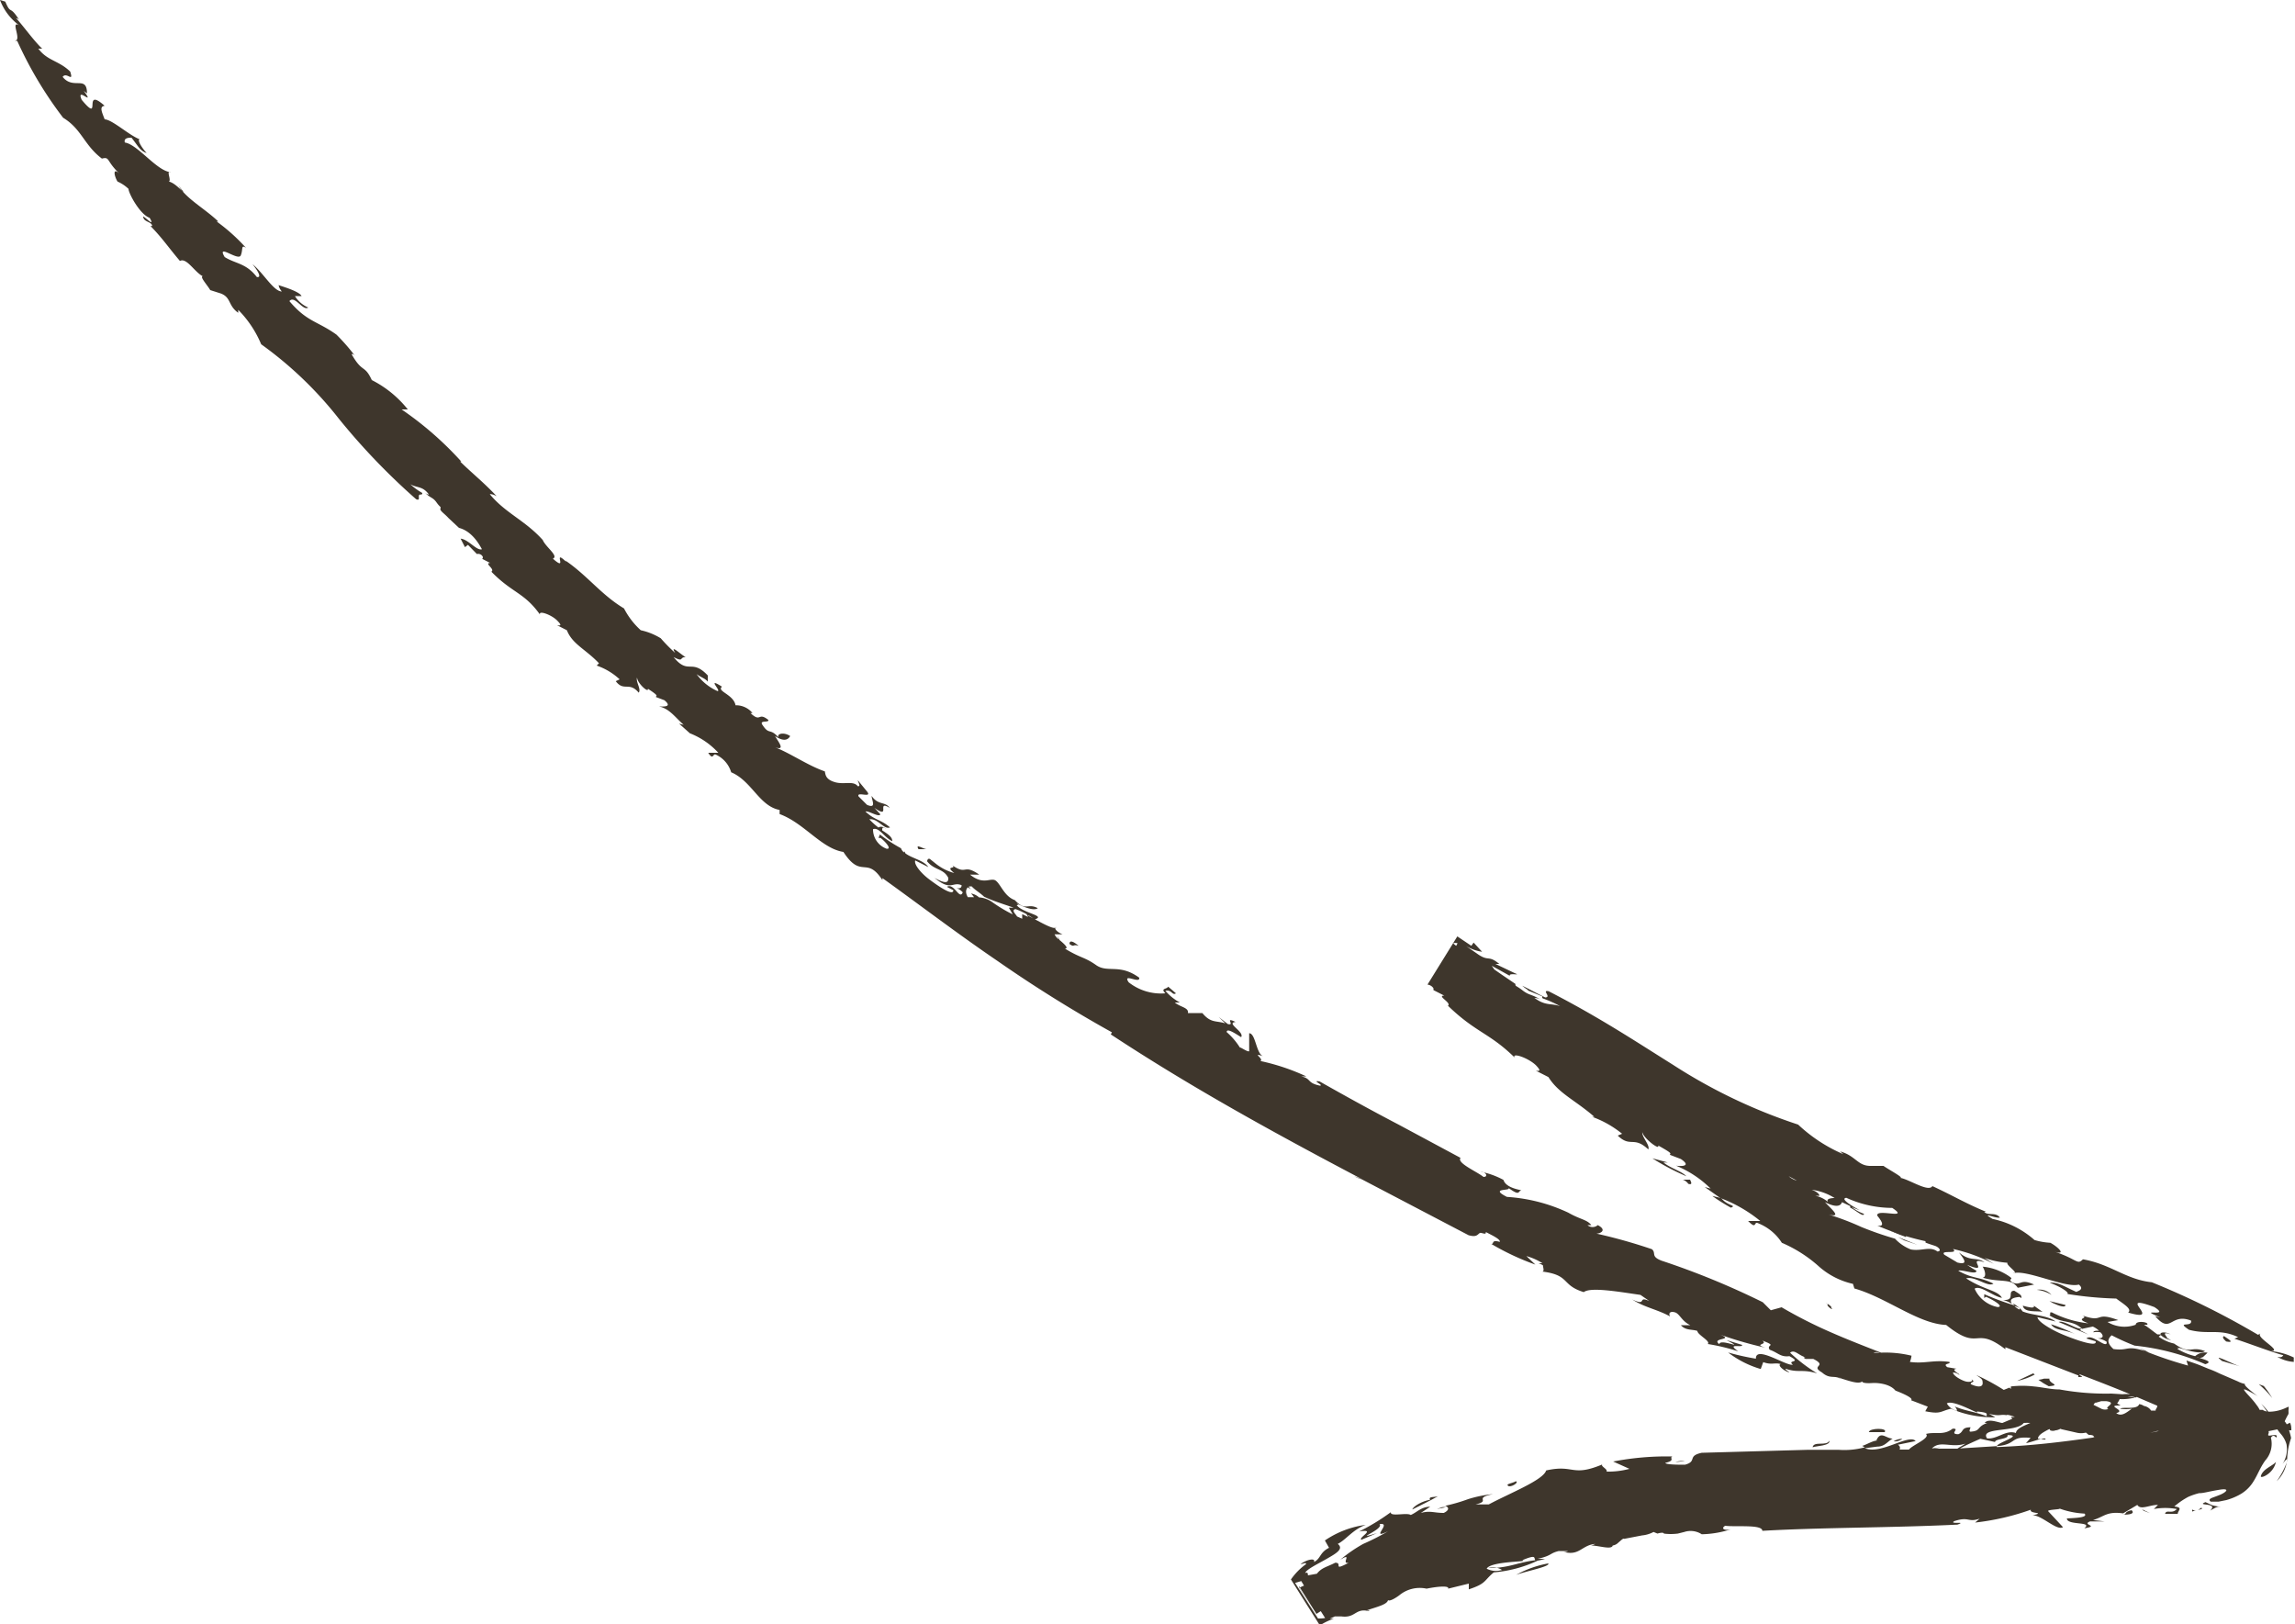 <svg xmlns="http://www.w3.org/2000/svg" id="Ebene_1" data-name="Ebene 1" viewBox="0 0 100 70.77"><defs><style>.cls-1{fill:#3e362c;}</style></defs><path class="cls-1" d="M85.52,59.82s0,0,0,0Z"></path><path class="cls-1" d="M89.3,60.07l-.24,0a1.17,1.17,0,0,1-.24.05l.22.15.23.13C89.84,60.35,89.26,60.29,89.3,60.07Z"></path><path class="cls-1" d="M88.59,59.84l-.7.33a2.84,2.84,0,0,0,.77-.28Z"></path><path class="cls-1" d="M79.64,56.82c-.09.09.32.33.15.16C79.88,56.92,79.33,56.64,79.64,56.82Z"></path><path class="cls-1" d="M64.4,53.7c.17,0,.36.12.34,0S64.32,53.59,64.4,53.7Z"></path><path class="cls-1" d="M47,41.21c-.24-.2-.4-.26-.4-.08C46.83,41.3,46.72,41.12,47,41.21Z"></path><path class="cls-1" d="M44.54,39.71s.08,0,.14,0C44.57,39.67,44.47,39.64,44.54,39.71Z"></path><path class="cls-1" d="M40.37,37c-.12,0-.51-.27-.35,0Z"></path><path class="cls-1" d="M59.57,70.18h-.09S59.56,70.21,59.57,70.18Z"></path><path class="cls-1" d="M63,65.67a.74.74,0,0,0-.17,0l-.22.08Z"></path><path class="cls-1" d="M64.85,68.3l.38,0A.86.86,0,0,0,64.85,68.3Z"></path><path class="cls-1" d="M73,63.7a2.55,2.55,0,0,0,.42-.05A1.65,1.65,0,0,0,73,63.7Z"></path><path class="cls-1" d="M82.89,62.69a.75.75,0,0,0-.38.11A.51.51,0,0,0,82.89,62.69Z"></path><path class="cls-1" d="M72.44,66.72h-.06S72.42,66.75,72.44,66.72Z"></path><path class="cls-1" d="M88,56.51l.08.05c0-.12,0-.13-.31-.32-.34,0,.08.44-.5.4a1.45,1.45,0,0,1,.4.17C87.51,56.59,87.76,56.53,88,56.51Z"></path><path class="cls-1" d="M73.05,66.7l-.27.09A.48.48,0,0,0,73.05,66.7Z"></path><path class="cls-1" d="M75,52.2l-.39-.09a8,8,0,0,0,.81.51C75.7,52.51,75.26,52.55,75,52.2Z"></path><path class="cls-1" d="M91,58.15l-.38-.2a.11.11,0,0,0,.07-.06h0l-.12,0,.07,0c-.21,0-.73-.37-.94-.29Z"></path><path class="cls-1" d="M99.23,59.12a1.64,1.64,0,0,0,.72.22,1.05,1.05,0,0,1,0-.19,2.85,2.85,0,0,0-1-.28c.55,0-.74-.62-.44-.78l-.12.07a34.44,34.44,0,0,0-4.63-2.29c-1.13-.12-1.79-.79-3-1-.26.26-.23,0-1.23-.33.53.16.13-.22-.19-.39a3,3,0,0,1-.69-.12,4,4,0,0,0-1.83-.92c-.56-.34.17,0,.32-.06-.19-.26-.52-.06-.68-.25,0,0,0,0,.08,0-.9-.37-1.41-.69-2.34-1.12-.17.28-1-.29-1.4-.36.17,0-.49-.35-.73-.52h-.57c-.56,0-.65-.45-1.32-.63l.14.12A6.76,6.76,0,0,1,78.35,49a23.52,23.52,0,0,1-5.46-2.61c-1.6-1-3.19-2.06-5.41-3.2-.33-.07.14.26-.15.27-.45-.22-.55-.29-1-.51.32.28.31.15.23.2l.66.27s-.06,0,0,.08a5.3,5.3,0,0,1,.76.34c-.42-.14-.63,0-1.12-.36a.62.62,0,0,1,.28.08c-.43-.26-.5-.18-.8-.41s-.31-.16-.31-.28l-.59-.4-.33-.23L65,42.08l.79.44c-.08-.15.52,0,.23-.11L65.16,42l.17,0c-.51-.42-.44-.06-1-.47l0,0-.45-.31a1.86,1.86,0,0,0,.7.25l-.37-.4-.1.14-.61-.41h0l-1.3,2.1a.36.36,0,0,1,.26.16s0,.12,0,.08l.47.24c-.35,0,.34.32.16.44C64.31,45,64.9,45,66,46.08c-.14-.23.57,0,.92.33.19.2.22.28,0,.24l.55.28c.44.71,1.16,1,2,1.73l-.1,0a4.46,4.46,0,0,1,1.31.74l-.19.08c.56.54.69,0,1.33.6.09-.17-.29-.55-.26-.75.06.28.79.82.69.58.74.41.48.33.52.41l.47.18c.49.33,0,.32-.21.29a4.69,4.69,0,0,1,1.51,1l-.26-.07.68.48a6.1,6.1,0,0,1,1.74,1l-.53,0c.36.37.26.06.39.08a2.18,2.18,0,0,1,1.08.87,5.88,5.88,0,0,1,1.58,1,3.33,3.33,0,0,0,1.52.79l.06.2c1.41.4,2.78,1.54,4,1.59,1.49,1.2,1.2,0,2.58,1.06l0-.09,3.18,1.23V60c.36,0,0-.06.06-.12.75.29,1.48.57,2.2.87a1.53,1.53,0,0,0-.33,0L92,60.72a11.21,11.21,0,0,1-2.26-.18c-.38,0-.76-.1-1.12-.13a4.29,4.29,0,0,0-1,0h0s0,0,0,.11l-.06-.06-.25.1a9.73,9.73,0,0,0-1.2-.65c.27.19.27.19.28.34s-.12.24-.52.06c0-.13.26-.06,0-.24.15.1,0,.16-.18.13s-.6-.26-.59-.4a.43.43,0,0,1,.26.1c.11,0-.42-.23-.1-.26l-.41-.07c-.23-.18.18-.12.09-.23-.69-.1-1.08.09-1.72,0a1,1,0,0,0,.07-.27,4.77,4.77,0,0,0-1.39-.13l-.09,0h0l-.17,0c.09-.06.29,0,.46.05-.82-.32-1.57-.61-2.3-.93a20.14,20.14,0,0,1-2.17-1.1l-.47.13-.35-.35a34.15,34.15,0,0,0-4.41-1.81c-.49-.19-.22-.32-.42-.5a23.19,23.19,0,0,0-2.42-.68c.17,0,.48-.15.06-.37a.34.34,0,0,1-.45,0l.17,0c-.2-.25-.48-.24-1-.54a7.38,7.38,0,0,0-2.68-.69c-.79-.4.2-.25.07-.39.52.38.4.14.56.1-.32-.06-.7-.18-.78-.45a3.53,3.53,0,0,0-1-.36c.23,0,.36.23.13.23-.3-.24-1.18-.61-1-.83L60.94,49h0c-1.15-.6-2.31-1.24-3.44-1.88-.4-.07.24.19,0,.18-.57-.12-.35-.31-.81-.4l.23,0a9.35,9.35,0,0,0-2-.67c.17-.09-.41-.39.11-.21-.3-.13-.32-1-.6-1l0,.78c-.05.06-.42-.21-.4-.15a3,3,0,0,0-.58-.68c0-.2.4.08.63.22.16-.23-.69-.62-.24-.66-.52-.25,0,.17-.34.09l-.4-.31.29.28c-.4-.13-.63,0-1-.45l-.63,0c.05-.24-.34-.26-.57-.46l.22,0a2.17,2.17,0,0,1-.63-.51c.29-.06.29.22.46.11l-.34-.29c-.06.12-.35.06-.12.29a2.27,2.27,0,0,1-1.6-.48c-.29-.43.51.09.46-.2-.86-.63-1.37-.19-1.88-.55s-.68-.3-1.36-.72c.18,0,0-.18-.23-.37v0l-.11-.2.07.17a.64.64,0,0,1-.18-.22l.35,0c-.23-.09-.4-.26-.28-.32-.06.17-.71-.23-1.22-.49l.05-.05-.15,0c.05,0,.09.06.09.1l-.25-.12v.2a6.67,6.67,0,0,1-1.3-.72,1.11,1.11,0,0,0-.58-.21.7.7,0,0,0-.35-.17,1.26,1.26,0,0,1,.13.16l-.27,0c-.12-.21-.08-.34,0-.43l.13.09c-.06-.07-.08-.11-.08-.13l0,0,.12,0c.13.15.35.27.54.45.45.21.87.33,1.29.48l-.21,0,.23.4c.38.1-.24-.28.06-.34a3.22,3.22,0,0,1,.83.45c.53-.16-.51-.27-.78-.62,0,0,0,0,.08,0a.27.27,0,0,1-.08-.07c.28.13.74.34.92.2-.45-.24-.53.16-1-.35-.45-.16-.6-.66-.82-.84s-.53.22-1.13-.27h.4c-.72-.5-.52.05-1.18-.41.22.18-.35,0,.09.34a2.2,2.2,0,0,1-.82-.42l0,0h0l-.25-.2c-.11,0-.06,0-.12.1.32.41.72.31.93.73h0c0,.13,0,.34-.6,0,.73.6.77.15,1.18.32,0,.11-.07.16-.23.12a.73.73,0,0,1,.28.19c-.14.36-.38-.43-.69-.24l.28.15c0,.29-.74-.24-1.07-.49s-.66-.64-.59-.81l.57.29c-.2-.3-.72-.38-1-.6a.37.37,0,0,0-.06-.1.06.06,0,0,1,0,.06.38.38,0,0,1-.13-.18,6.62,6.62,0,0,1-.92-.6l-.06.15.09,0c.23.18.5.5.26.47a.9.9,0,0,1-.59-.85c.26-.11.52.39.84.52,0-.19-.2-.31-.44-.47,0-.09,0-.19.18-.06-.12-.11-.29-.12-.34-.06a3.16,3.16,0,0,1-.4-.36c.37-.06.64.47.9.35-.42-.36-.64-.29-1.07-.69.13-.05.59.27.65.12l-.26-.28c.75.52.06-.37.67,0-.21-.29-.5-.1-.79-.52,0,.18.23.57-.2.39l-.37-.37c-.1-.23.59.09.38-.2L37.38,34c0,.08.15.26,0,.26-.2-.26-.59-.06-1-.18s-.41-.33-.44-.47c-.73-.25-1.5-.79-2.17-1.05.47.16.15-.23,0-.49.44.3.6.11.66,0-.27-.18-.59-.11-.51.06-.37-.42-.4-.1-.68-.52-.2-.26.27-.1.24-.24-.46-.37-.31.14-.78-.3,0,0,.1,0,.09,0a.93.93,0,0,0-.74-.34c-.09-.48-.84-.61-.59-.81-.71-.45,0,.21-.2.19a2.25,2.25,0,0,1-.91-.74c.16.13.37.18.49.33v-.27c-.72-.76-.84,0-1.49-.8.47.24.23,0,.53,0-.16-.06-.72-.61-.46-.18a7.34,7.34,0,0,1-.63-.64,2.82,2.82,0,0,0-.87-.35,3.33,3.33,0,0,1-.73-.95c-1-.6-1.59-1.43-2.56-2.09l.05.07c-.65-.63.11.48-.59-.15.27-.11-.31-.5-.44-.81-.77-.86-1.63-1.17-2.31-2,.05,0,.14,0,.3.09-.55-.59-1.07-1-1.59-1.51h.05a14.61,14.61,0,0,0-2.6-2.27c.1,0,.19,0,.27,0a4.75,4.75,0,0,0-1.57-1.28c-.32-.69-.4-.29-.87-1.11,0-.07.1,0,.15.07a9,9,0,0,0-.82-.94c-.84-.6-1.28-.55-2.05-1.46.23-.28.59.45.82.28a1.29,1.29,0,0,1-.58-.5c.24,0,.09,0,.29,0-.11-.23-1-.46-1-.48s0,.12.14.28c-.36,0-.82-.83-1.28-1.19.12.14.47.61.19.56-.47-.61-.92-.57-1.4-.87-.37-.62.59.19.7-.07s0-.49.23-.33A8.15,8.15,0,0,0,9.44,9.65l.07,0c-.57-.55-1.41-1-1.73-1.56L8,8.36c-.12-.07-.37-.38-.64-.45.12-.06-.14-.51.08-.41C6.85,7.47,6,6.29,5.44,6.21,5.38,6,5.62,6,5.73,6c.31.39.36.56.66.67-.28-.31-.41-.6-.3-.6-.46-.17-1.2-.86-1.53-.87-.11-.3-.25-.56,0-.59-1-.89-.08.84-1-.26-.27-.62.62.34.09-.39l.14.11c0-.81-.6-.14-1.06-.72.17-.24.49.28.33-.23-.49-.48-1-.47-1.39-1l.17,0C1.49,1.8,1,1.11.7.79c0,0,.06,0,.13.07C.4.18.49.68.23.07L0,0A2.44,2.44,0,0,0,.83,1.1C.42.87,1,1.8.62,1.78H.75a17.07,17.07,0,0,0,2,3.35c.81.49.91,1.19,1.69,1.78.36-.09.17.09.77.66-.32-.3-.23.11-.09.34a1.68,1.68,0,0,1,.48.32c0,.19.5,1.12.92,1.26.25.43-.16,0-.28-.06,0,.25.37.22.39.41a.08.08,0,0,1-.08,0c.53.54.78.93,1.29,1.53.29-.16.63.48,1,.67-.16,0,.21.4.32.6l.47.15c.45.18.3.52.75.84l0-.13A4.71,4.71,0,0,1,11.38,15a16.57,16.57,0,0,1,3.39,3.25,28.79,28.79,0,0,0,3.36,3.5c.25.11,0-.24.22-.2a.1.1,0,0,1,0,0s.05,0,.05-.07a2.86,2.86,0,0,1-.52-.38c.3.17.54.07.81.45,0,0-.1,0-.2-.11.27.28.36.21.53.45s.2.17.17.27.17.21.35.41L20,23c.61.16.92.8,1,.93-.23.08-.59-.43-.93-.46l.19.37.13-.1.39.4h0a.22.22,0,0,1,.26.13s0,.1-.05.07l.37.19c-.29,0,.23.27.05.38.92.94,1.43.9,2.12,1.87-.08-.2.49,0,.74.25s.13.23,0,.21l.43.22c.24.61.81.82,1.4,1.44L26,29a2.82,2.82,0,0,1,1,.6l-.17.08c.36.47.58,0,1,.5.12-.15-.14-.48-.07-.66,0,.24.51.7.47.49.54.35.34.29.35.36l.37.14c.35.29,0,.28-.24.27.46.09.72.49,1.08.8l-.2-.05.47.42a3.33,3.33,0,0,1,1.24.85l-.44,0c.21.33.2.05.31.07a1.24,1.24,0,0,1,.69.78c.89.37,1.23,1.48,2.11,1.64v.18c1.07.39,1.82,1.5,2.78,1.65.79,1.21,1,.15,1.7,1.23v-.09c1.63,1.17,3.28,2.43,5,3.6a58.32,58.32,0,0,0,5,3.12l-.05.09c3.57,2.35,7.23,4.35,10.93,6.3l-.32-.12a1.42,1.42,0,0,0,.32.13l4.66,2.44c.54.15.32-.22.79-.12.18.1.61.29.57.41-.39-.11-.23.1-.37.09a11,11,0,0,0,1.92.9l-.39-.37a2.58,2.58,0,0,1,.7.31l-.17,0a1.11,1.11,0,0,1,.19.09c0,.09.09.3-.06.27,1.27.15.83.59,1.84.9.3-.24,1.61,0,2.47.12l.39.27c-.55-.25-.07.25-.75-.07.54.35,1.12.44,1.65.74-.08-.14,0-.24.21-.18s.29.38.67.56l-.41,0c.21.24.48.17.72.25,0,.17.6.45.45.57a8.82,8.82,0,0,1,1.33.32c-.55-.39.2-.13.17-.28l-.68-.21c.9.48-.3-.1-.31.18-.4-.3.72-.16,0-.43a16.45,16.45,0,0,0,2,.58c-.55-.17.14-.12-.13-.31.68.26.15.15.32.4.37.13.47.33.86.28.58.31-.13.15.15.37-.27.08-1.63-.86-1.61-.26a10.68,10.68,0,0,1-1.21-.27,4.32,4.32,0,0,0,1.42.72l.11-.3c.38.14.51,0,.77.09-.17,0,.06.27.37.36-.08-.08-.2-.12-.16-.16.57.19.69,0,1.37.2A7,7,0,0,1,78,58.94c.19-.16.36.11.67.2-.06,0-.12,0,0,.07l.34,0c.66.33-.16.28.38.59.36.32.56.09.84.3A.56.56,0,0,0,80.1,60l.15.07s0,0,0,0c.36.11.75.25.89.12,0,.09.32.08.45.07s.73,0,1,.33h0c.45.17.79.35.68.42l.73.28-.11.2c.69.14.64,0,1.12-.11a4.57,4.57,0,0,0,1.66.37,1.65,1.65,0,0,0,.27,0l-.28-.15c.53.13.47,0,.82.07-.07,0-.08-.05.11,0l.2.06a.32.32,0,0,1-.17,0l.06.09,0,0-.43.18c-.13,0-.62-.22-.77,0h.11c-.48.17-.26.35-.73.38-.09,0,0-.15,0-.19-.42,0-.28.2-.53.3-.43,0,.11-.26-.25-.24-.39.31-.76.12-1.16.23.21.18-.61.49-.74.68l-.41,0a.15.15,0,0,0-.08-.21l.78-.16c-.28-.34-1.52.61-2.21.31l.54-.07c.32,0,.43-.21.67-.35-.3,0-.52-.36-.71.08l.09,0c-.24,0-.48.17-.71.24l.12.06a3.4,3.4,0,0,1-1.15.11l0,0-1,0c-.17,0-.27,0-.32,0l-4.64.13c-.65.14-.18.37-.73.52-.26,0-.83,0-.86-.08.47-.11.16-.21.31-.28a12.35,12.35,0,0,0-2.58.22L71,64a3.58,3.58,0,0,1-1,.12c.08-.11-.35-.27-.14-.33-1.39.59-1.25,0-2.49.28-.12.42-1.61,1-2.5,1.48l-.58,0c.72-.16-.13-.27.77-.45a5.26,5.26,0,0,0-1.09.22,7.38,7.38,0,0,1-1,.29c.17.06.19.19-.06.31-.45,0-.57-.11-1,0l.41-.27c-.39,0-.57.24-.85.36-.17-.12-.9.09-.87-.12a9.38,9.38,0,0,1-1.38.84c.79-.13-.06.27.1.36L60,66.8c-1.15.35.33-.17.11-.39.58-.1-.46.71.37.31a10.11,10.11,0,0,1-1.08.55,6.3,6.3,0,0,0-1,.69c.57-.35,0,.21.37.13-.74.39-.24,0-.59,0-.37.19-.59.21-.8.48l-.39.07c0-.07,0-.15-.12-.1.05-.16.54-.39.94-.62s.76-.43.48-.65c.36-.18.66-.63,1.22-.83a4.11,4.11,0,0,0-1.78.68l.18.32c-.42.21-.35.47-.66.62.09-.18-.28-.13-.58.09.12,0,.24-.1.24,0a2.74,2.74,0,0,0-.66.67l1.26,2a2.69,2.69,0,0,1,.61-.29l-.18,0,.22-.1s.12,0,.29,0c.55.07.59-.27,1-.26l-.09,0,.18,0h0c.06.06.26,0,0,0h0c.42-.15.9-.25.94-.45.08.07.37-.12.49-.21a1.4,1.4,0,0,1,1.19-.29s0,0,0,0c.55-.11,1-.13.94,0L64,69v.25c.78-.26.64-.37,1.09-.74A5.54,5.54,0,0,0,67,68a2,2,0,0,0,.32-.08H67c.63-.14.51-.24.92-.34-.1,0-.11,0,.13,0l-.13,0h.17l0,0,.24,0s-.11.05-.21.06l.11,0c.61.12.71-.32,1.28-.37a.75.75,0,0,1-.18.07c.33,0,.9.2.94,0a.43.43,0,0,0,.25-.13l.24,0h-.24c.11-.09.21-.2.25-.16l.78-.15a1.31,1.31,0,0,0,.5-.15l.17.07c.27-.08.3,0,.27,0a2.43,2.43,0,0,0,.62,0h0l.28-.07a.89.89,0,0,1,.76.1,4.39,4.39,0,0,0,1.31-.23c-.26.09-.52,0-.29-.14.48.06,1.62-.07,1.62.22,2.62-.15,5.63-.13,8.5-.27.45-.16-.38,0-.14-.15.66-.22.58.07,1.11-.11l-.2.17a10.75,10.75,0,0,0,2.43-.56c-.09.19.7.1.06.25.38-.05,1.07.69,1.34.51l-.65-.7c0-.07.57-.07.5-.11a3.74,3.74,0,0,0,1.09.22c.17.18-.44.19-.77.21,0,.32,1.16.11.76.43.69-.11-.14-.15.25-.3h.63l-.5-.06c.48-.14.59-.39,1.31-.29l.62-.37c.14.24.52,0,.9,0l-.18.18a2.79,2.79,0,0,1,1,0c-.21.24-.46,0-.51.21h.55c0-.14.26-.28-.15-.32a3.3,3.3,0,0,1,.61-.42,2.84,2.84,0,0,1,.47-.16c.21,0,.39-.07.89-.15s.28.12,0,.23-.31.11-.38.15-.07.09,0,.14l.34,0,.34-.07a2.66,2.66,0,0,0,.53-.21,1.61,1.61,0,0,0,.59-.51c.24-.35.31-.63.57-1a1.09,1.09,0,0,0,.25-1c.06-.07.11-.14.23,0,.09-.16-.1-.11-.27-.09s0-.12-.07-.19l.39-.08a2.11,2.11,0,0,0,.17.22,1.17,1.17,0,0,1,.23.43,1.2,1.2,0,0,1-.18.87c.25-.35.24-.22.16,0a3.42,3.42,0,0,1-.41.74,1.51,1.51,0,0,0,.46-1,3,3,0,0,1,.17-.88,2.37,2.37,0,0,0-.09-.34h.1c0-.11,0-.22-.06-.33l-.14.07a.73.73,0,0,0-.09-.13,3.48,3.48,0,0,1,.17-.33.13.13,0,0,1,0-.06.66.66,0,0,1,0-.14.08.08,0,0,0,0,0h0a.41.41,0,0,0,0-.11l-.18.08a1.72,1.72,0,0,1-.7.14,2.9,2.9,0,0,0-.31-.34c.1.12.18.23.25.33a.44.44,0,0,1-.19-.07l-.13,0a1,1,0,0,0-.14-.22c-.17-.25-.48-.53-.54-.65s.62.28.61.29c-.32-.25-.63-.49-.57-.55a1.16,1.16,0,0,1-.31-.11l-.81-.35a4.39,4.39,0,0,0-.47-.2l-.34-.14c-.22-.09-.44-.16-.62-.22l.07.22a17.13,17.13,0,0,1-1.87-.63l.17.05-.43-.19.26.14c-.85-.27-.7,0-1.38-.09-.32-.29-.24-.45-.08-.6a9.82,9.82,0,0,0,1,.45,10.33,10.33,0,0,1,3.08.81c.35-.11,0-.19-.37-.31.11,0,.06.08.27,0l.2-.19a.63.63,0,0,0-.54.15,2.65,2.65,0,0,1-.78-.32.14.14,0,0,1,.11,0l-.13-.07c.4.11,1,.33,1.23.17-.67-.25-.6.19-1.35-.33a1.78,1.78,0,0,1-.67-.3l.09-.07a.87.87,0,0,0,.45.22l-.18-.09c.07,0-.33-.33.16-.16-.23-.13-.49-.09-.43,0l-.15,0c-.22-.16-.41-.32-.58-.42h.14c.1-.12-.5-.2-.5,0h0a1.42,1.42,0,0,1-1.23-.12l.47-.08c-1.08-.4-.58.15-1.58-.21.35.15-.38.11.28.35a4.57,4.57,0,0,1-1.6-.48c-.15,0,0,.06-.1.13.57.38,1,.18,1.42.59l.47-.1a1,1,0,0,1,.27.18c-.12,0-.23,0-.25.07a.92.92,0,0,1,.31,0c.17.16.12.28-.14.26a1,1,0,0,1,.41.15.15.15,0,0,1,0,.08s0,0,0,0h0c-.11.15-.65-.44-.88-.22l.4.12c.11.3-1-.11-1.47-.31s-1.06-.55-1.06-.74l.79.19c-.37-.28-1-.26-1.44-.44A.55.55,0,0,0,88,57s0,.05,0,.06a.63.63,0,0,1-.23-.16A1,1,0,0,1,88,57a1.36,1.36,0,0,0-.29-.21v0l.07.09a12,12,0,0,1-1.32-.49v.17l.07-.06c.35.15.81.44.51.45a1.39,1.39,0,0,1-1-.8c.25-.17.77.32,1.19.4-.17-.33-.8-.35-1.56-.85.4-.11.94.4,1.19.23-.64-.32-.87-.19-1.53-.56.13-.08.79.2.79,0l-.2-.12-.21-.14c1.07.44-.09-.39.76-.11-.36-.26-.61,0-1.11-.43.12.18.5.58-.07.44l-.57-.34c-.2-.23.64,0,.38-.25a7.31,7.31,0,0,1,1.78.65l-.41-.26a3.7,3.7,0,0,0,1,.21c-.07.11.54.47.25.46.54-.19,2.29.66,2.86.49.24.2,0,.27-.11.32-.6-.27-.79-.43-1.16-.4.52.19.87.44.77.49a15.91,15.91,0,0,0,2.13.2c.35.26.7.46.52.61,1.6.47-.64-.9,1.14-.24.77.49-.85,0,.26.45l-.22-.05c.7.81.65-.16,1.56.19.07.32-.68,0-.09.4.86.23,1.31-.07,2.14.32l-.16.07c.54.17,1.58.57,2.13.72C99.41,59.17,99.33,59.13,99.23,59.12ZM63.45,41.21a.81.81,0,0,1-.13-.11.32.32,0,0,1,.19,0ZM78.33,51.45a.85.85,0,0,1-.39-.2h0l.37.2Zm-35.95-13-.09,0,0,0ZM41.72,38h.06l0,0ZM86.57,61.71c-.57-.22-.9-.22-1.4-.43a.38.38,0,0,1,.11.19.66.66,0,0,1-.45-.32c.28-.2,1.54.57,1.3.35C86.72,61.55,86.53,61.62,86.57,61.71ZM57.43,70.52l-1-1.55.27-.08.12.2a1,1,0,0,0-.21.1l.68,1.08h0l0,0-.69-1.11s0-.05,0-.05l.76,1.21h0l.19-.12.19.3A1.71,1.71,0,0,1,57.43,70.52Zm8-2.11a.86.86,0,0,1-.65-.06c.18-.34,1.92-.29,1.55-.37.65-.27.49-.09.57,0-.71.09-1,.27-1.69.33A.6.6,0,0,1,65.45,68.41Zm28.48-6.95h-.18a.46.46,0,0,0-.31-.2.48.48,0,0,0-.21-.08c-.08.26-.71.1-.83.2a1.67,1.67,0,0,0,.51,0c-.24.17-.45.36-.68.19.48-.12-.54-.34.19-.33l-.15-.09a.93.93,0,0,0,.11-.19,2.21,2.21,0,0,0,.75-.09l.89.38C94,61.35,93.91,61.4,93.93,61.46Zm-2.58-.39a.14.14,0,0,1-.08.07l.31-.09c.1,0,.18,0,.15,0h-.07l.13,0h0c.53.07-.14.28.1.34a.41.41,0,0,1-.29,0l-.36-.18S91.3,61.08,91.35,61.07Zm4.12,1.32h0s0,0-.06,0h.07ZM93.09,60.9l-.39-.06.18,0ZM88.18,62h0a2.58,2.58,0,0,1,.29,0c-.3.13-.62.25-.63.44-.43-.16-.83.29-1.26.23C86.25,62.17,87.87,62.42,88.18,62Zm-4,1.11c.36-.37.85,0,1.46-.21-.14.1-.25.15-.35.22l-.36,0-.63,0,.28-.06Zm1.22,0c.26-.14.59-.29.89-.42l.64.14c0-.15.62-.12.54-.3.72,0-.45.33-.46.48Zm1.61-.1c.89-.07.55-.45,1.47-.36l-.2.23c.27-.05.77-.26.84-.19s-.15,0-.32,0c0-.15.19-.26.39-.37s.11,0,.14,0a.31.31,0,0,0,.24,0h0c.12,0,.23-.1.24-.05l.66.15a.85.85,0,0,0,.42,0l.12.1c.23,0,.24.07.21.1l.09,0C89.86,62.83,88.43,63,87,63.05Zm6.68-.58.3-.08.08,0ZM79.09,52.1h.19s0-.14-.34-.26a2.46,2.46,0,0,1,1,.36c-.23,0-.38.06-.28.18A1.17,1.17,0,0,0,79.09,52.1Zm5.33,2.43c-.33-.25-.69,0-1.16-.09a1.85,1.85,0,0,1-.69-.47,14.34,14.34,0,0,1-1.47-.51,11.59,11.59,0,0,0-1.42-.54c.61.15.1-.25-.16-.54.55.28.7.13.74,0l.36.17,0,.07c.22.09.58.44.6.27a1.85,1.85,0,0,1-.54-.3,3.31,3.31,0,0,0,.36.14c-.22-.11-.91-.5-.59-.54a4.84,4.84,0,0,0,2,.44c.81.54-.73,0-.65.34.12.15.4.5,0,.43a10.89,10.89,0,0,0,2.1.68l0,.06c.14.06.29.1.43.15S84.63,54.51,84.42,54.53Z"></path><path class="cls-1" d="M81.43,62.4l.69,0C82.28,62.21,81.46,62.21,81.43,62.4Z"></path><path class="cls-1" d="M79.71,62.77c-.11.26-.68,0-.73.29C79.12,63,79.77,63,79.71,62.77Z"></path><path class="cls-1" d="M67.46,68.12a4.64,4.64,0,0,0-1.4.5C66.48,68.46,67.58,68.25,67.46,68.12Z"></path><path class="cls-1" d="M61.54,65.77c.37-.19.7-.34,1.12-.58-.17.06-.43,0-.35.16C62,65.39,61.57,65.63,61.54,65.77Z"></path><path class="cls-1" d="M66.05,64.54c-.17.1-.45.11-.34.2S66.21,64.59,66.05,64.54Z"></path><path class="cls-1" d="M92.45,66c.38,0,.58-.05.43-.2C92.48,65.89,92.73,66,92.45,66Z"></path><polygon class="cls-1" points="93.41 65.83 93.68 65.93 93.33 65.76 93.41 65.83"></polygon><path class="cls-1" d="M95.77,65.78c.14,0,.25-.07.13-.08A.29.29,0,0,1,95.77,65.78Z"></path><path class="cls-1" d="M95.52,65.77v.09l.18-.06A.19.19,0,0,1,95.52,65.77Z"></path><path class="cls-1" d="M96.1,65.45c-.45.18.6,0,.2.37l.18-.1a.67.67,0,0,1,.18-.07l.11,0a1.68,1.68,0,0,1-.39-.07Z"></path><path class="cls-1" d="M98.51,64.32c0,.08.21,0,.37-.14a.9.9,0,0,0,.29-.48C99,63.89,98.6,64,98.51,64.32Z"></path><path class="cls-1" d="M98.74,60.61a3.29,3.29,0,0,1,.27.31,4.25,4.25,0,0,0-.37-.53l-.22-.08A3.91,3.91,0,0,1,98.74,60.61Z"></path><path class="cls-1" d="M96.82,59.3l.77.23C97.31,59.45,96.3,58.91,96.82,59.3Z"></path><path class="cls-1" d="M90,56.86l-.7-.17.18.1C89.7,56.89,90,57,90,56.86Z"></path><path class="cls-1" d="M90.46,58.15a7.36,7.36,0,0,0-1.09-.45C89.55,58,90,57.91,90.46,58.15Z"></path><path class="cls-1" d="M88.75,56.2a1.48,1.48,0,0,1,.64.22A.7.7,0,0,0,88.75,56.2Z"></path><path class="cls-1" d="M87.67,55.87c-.2-.17.07-.1-.07-.22a2.45,2.45,0,0,0-1.21-.46c.09.14.19.45,0,.48.77.23,1.24,0,1.53.44l.71-.14C88,55.68,88.07,56.06,87.67,55.87Z"></path><path class="cls-1" d="M89,57.16l-.38-.27c.06.15-.26.06-.48,0C88.2,57.22,88.79,57.1,89,57.16Z"></path><polygon class="cls-1" points="82.96 54.04 83.55 54.24 82.7 53.9 82.96 54.04"></polygon><path class="cls-1" d="M83.05,53.9v-.09l-.34-.08-.34-.1.34.14Z"></path><path class="cls-1" d="M73.64,51.4l-.33,0c.07,0,.22.11.25.18C73.75,51.64,73.7,51.52,73.64,51.4Z"></path><path class="cls-1" d="M72,50.47a10.17,10.17,0,0,0,1.48.78c-.22-.23-.66-.33-1-.6l.19,0Z"></path><path class="cls-1" d="M97,58.45c.53.1-.19-.26-.08-.24C96.8,58.25,96.89,58.35,97,58.45Z"></path></svg>